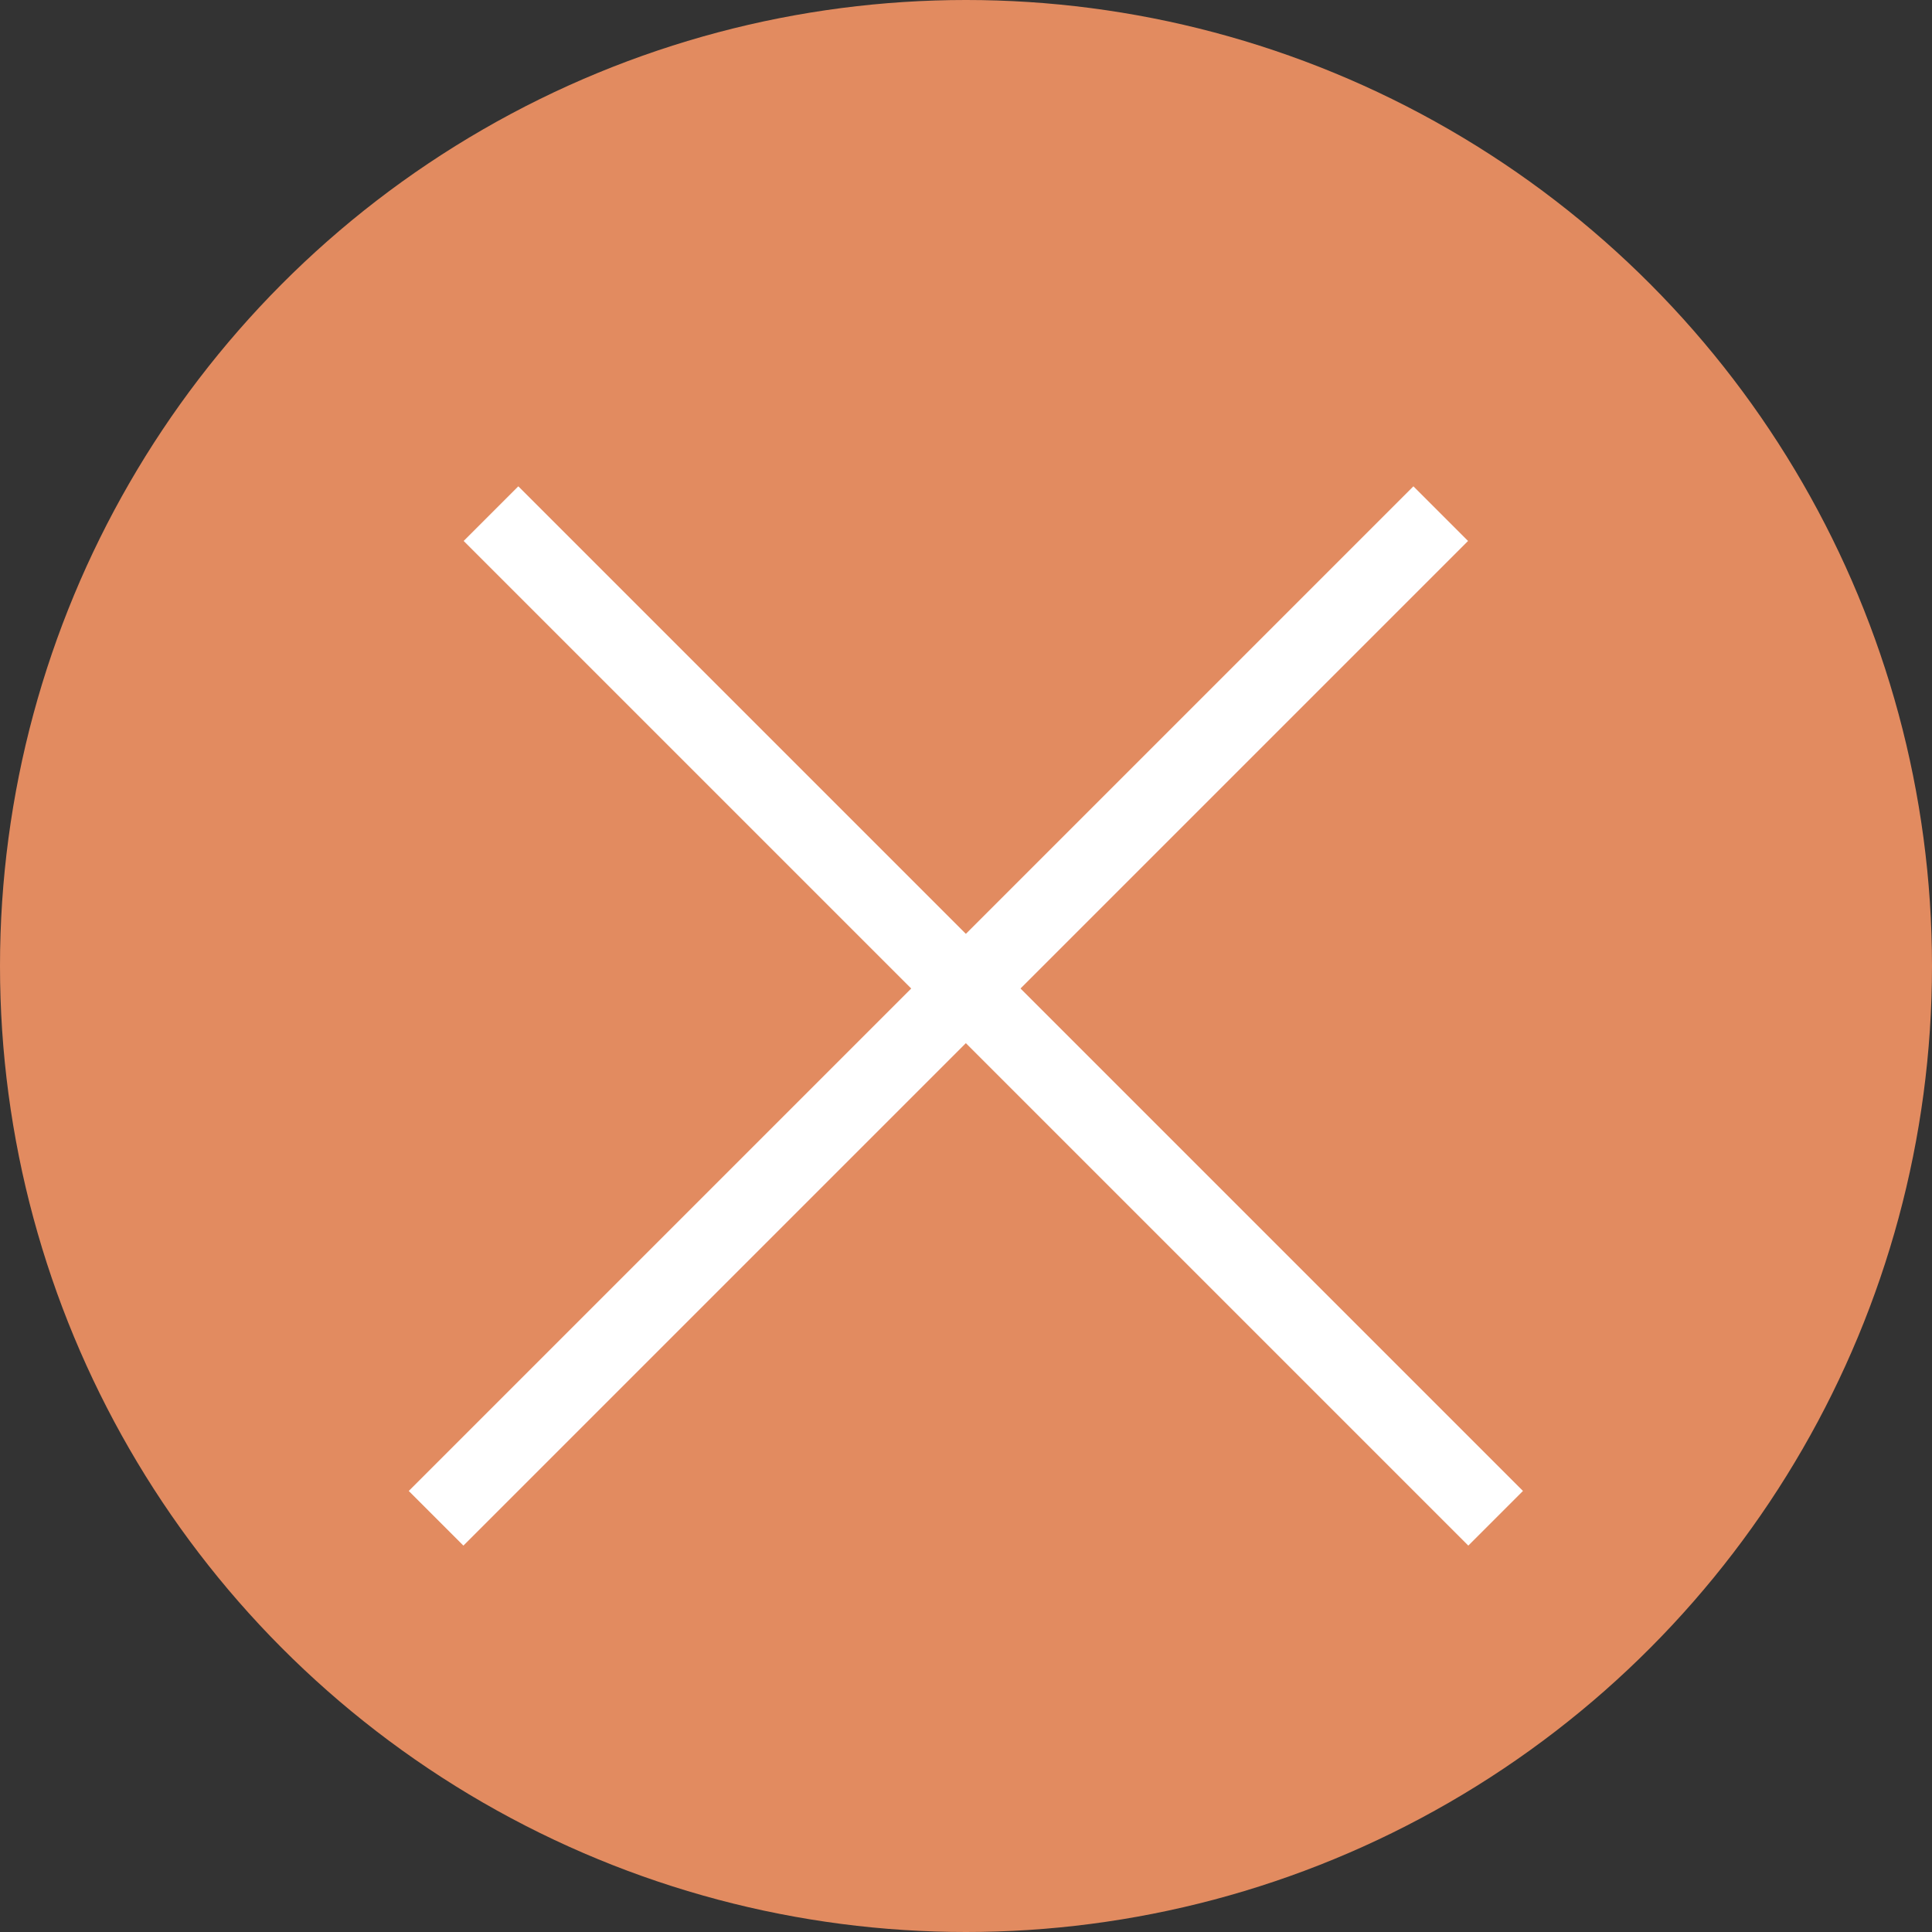 <?xml version="1.0" encoding="UTF-8"?> <svg xmlns="http://www.w3.org/2000/svg" width="50" height="50" viewBox="0 0 50 50" fill="none"><rect x="0" y="0" width="50" height="50" fill="#333333" stroke="none"/><circle cx="25" cy="25" r="25" fill="#E28B60"></circle><line x1="12.707" y1="13.293" x2="38.707" y2="39.293" stroke="white" stroke-width="2"></line><line x1="11.286" y1="39.293" x2="37.286" y2="13.293" stroke="white" stroke-width="2"></line></svg> 